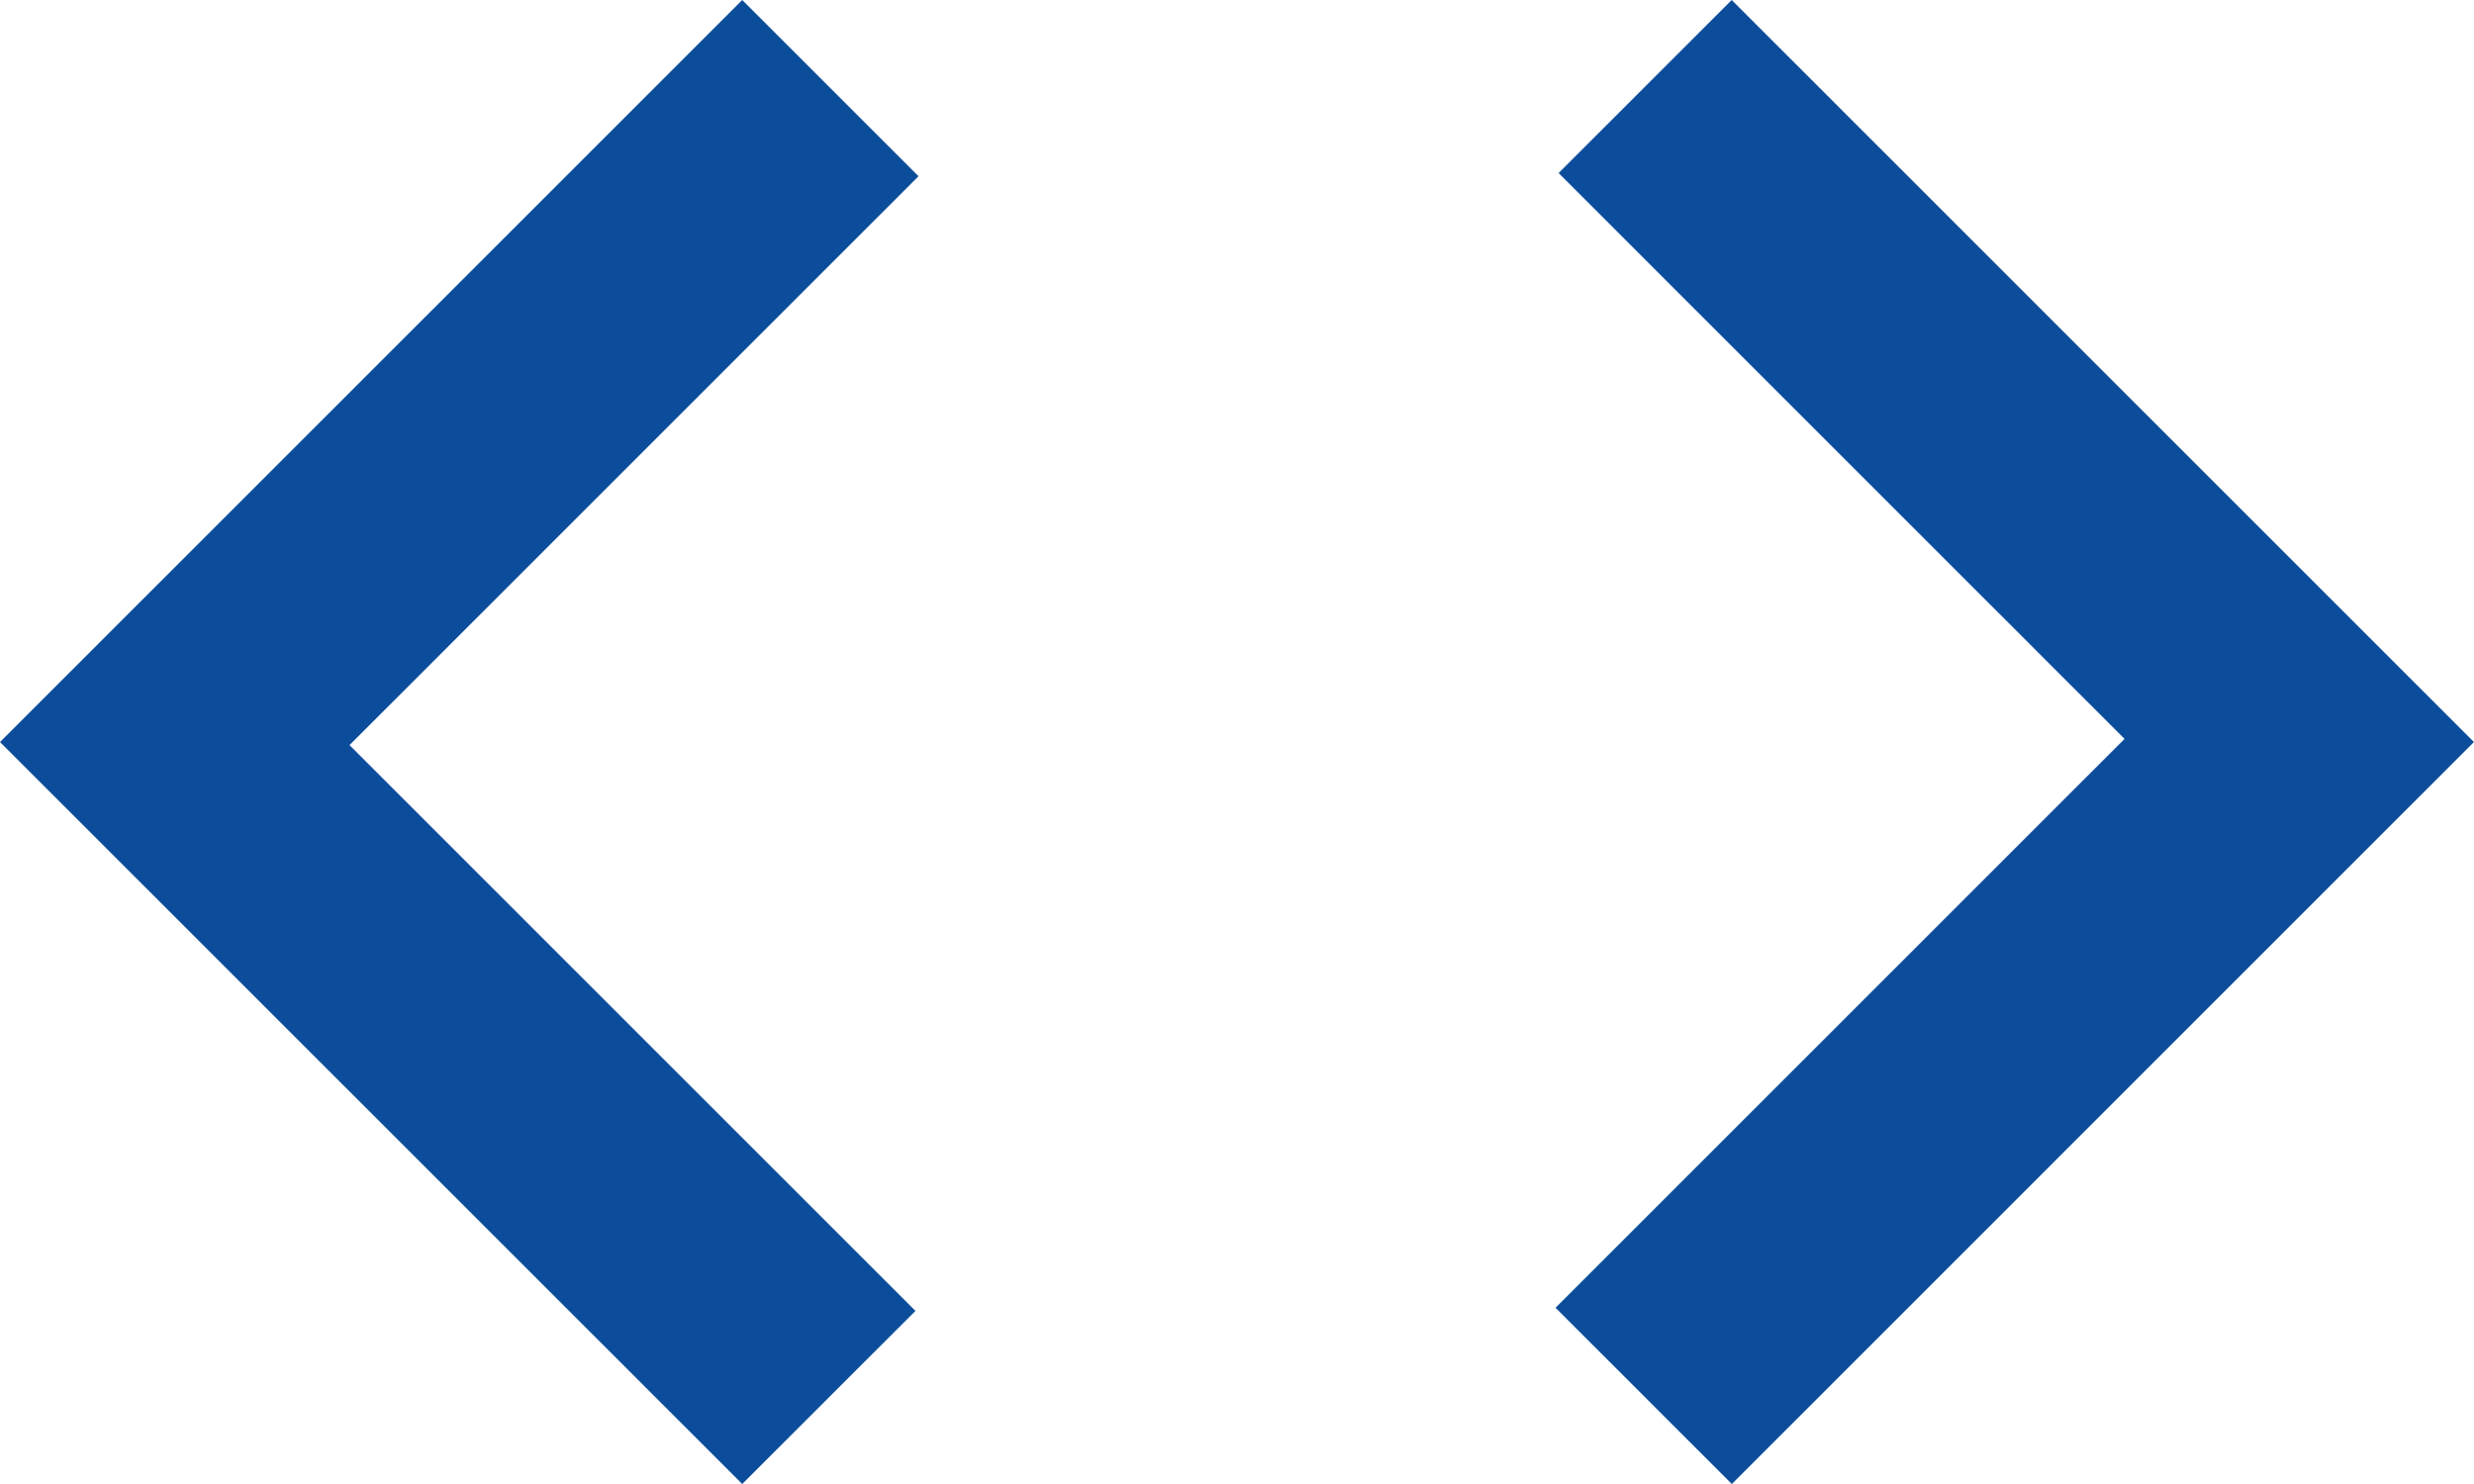 <svg xmlns="http://www.w3.org/2000/svg" width="44.305" height="26.583" viewBox="0 0 44.305 26.583">
  <path id="code_24dp_5F6368_FILL0_wght400_GRAD0_opsz24" d="M93.292-693.417,80-706.708,93.292-720l3.157,3.157-10.19,10.19,10.135,10.135Zm17.722,0-3.157-3.157,10.19-10.19L107.912-716.9l3.1-3.1,13.292,13.292Z" transform="translate(-80 720)" fill="#0c4d9b"/>
</svg>
